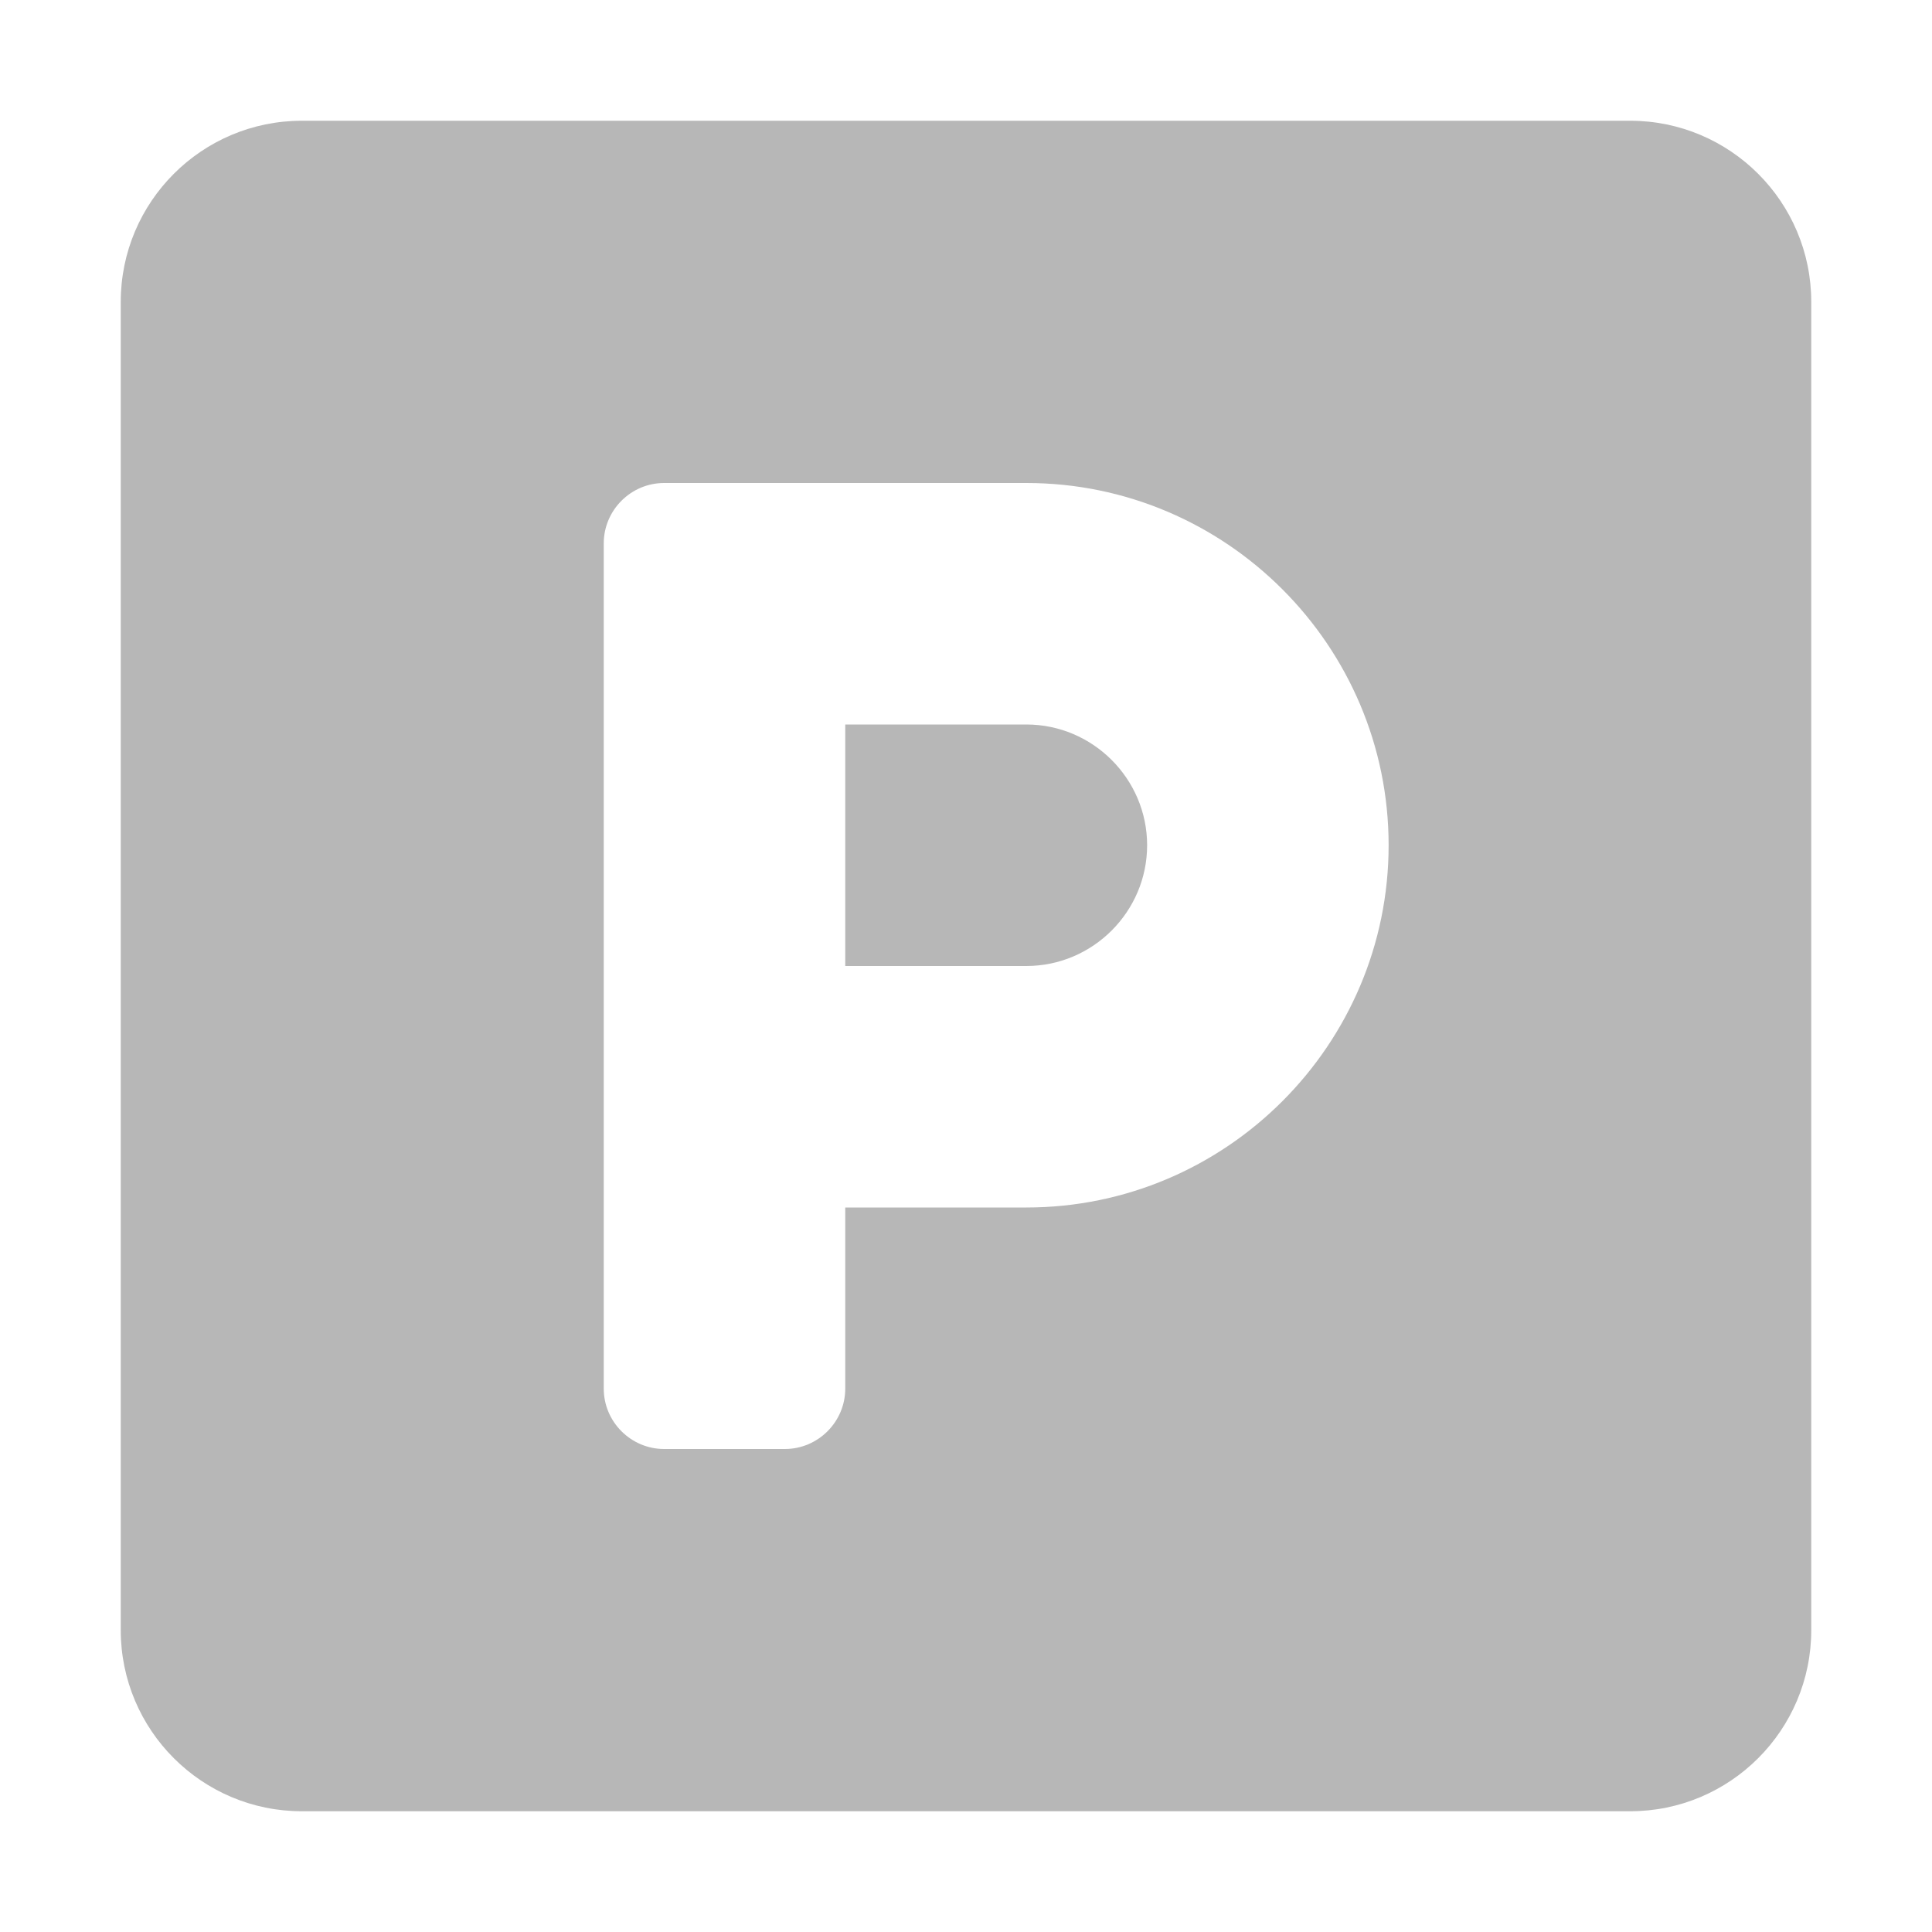 <svg width="512" height="512" viewBox="0 0 512 512" fill="none" xmlns="http://www.w3.org/2000/svg">
<path d="M432 32H80C53.5 32 32 53.5 32 80V432C32 458.5 53.5 480 80 480H432C458.5 480 480 458.5 480 432V80C480 53.5 458.5 32 432 32ZM272 320H224V368C224 376.8 216.8 384 208 384H176C167.2 384 160 376.8 160 368V144C160 135.2 167.2 128 176 128H272C324.9 128 368 171.1 368 224C368 276.9 324.9 320 272 320ZM272 192H224V256H272C289.6 256 304 241.6 304 224C304 206.4 289.6 192 272 192Z" fill="#B7B7B7"/>
</svg>
